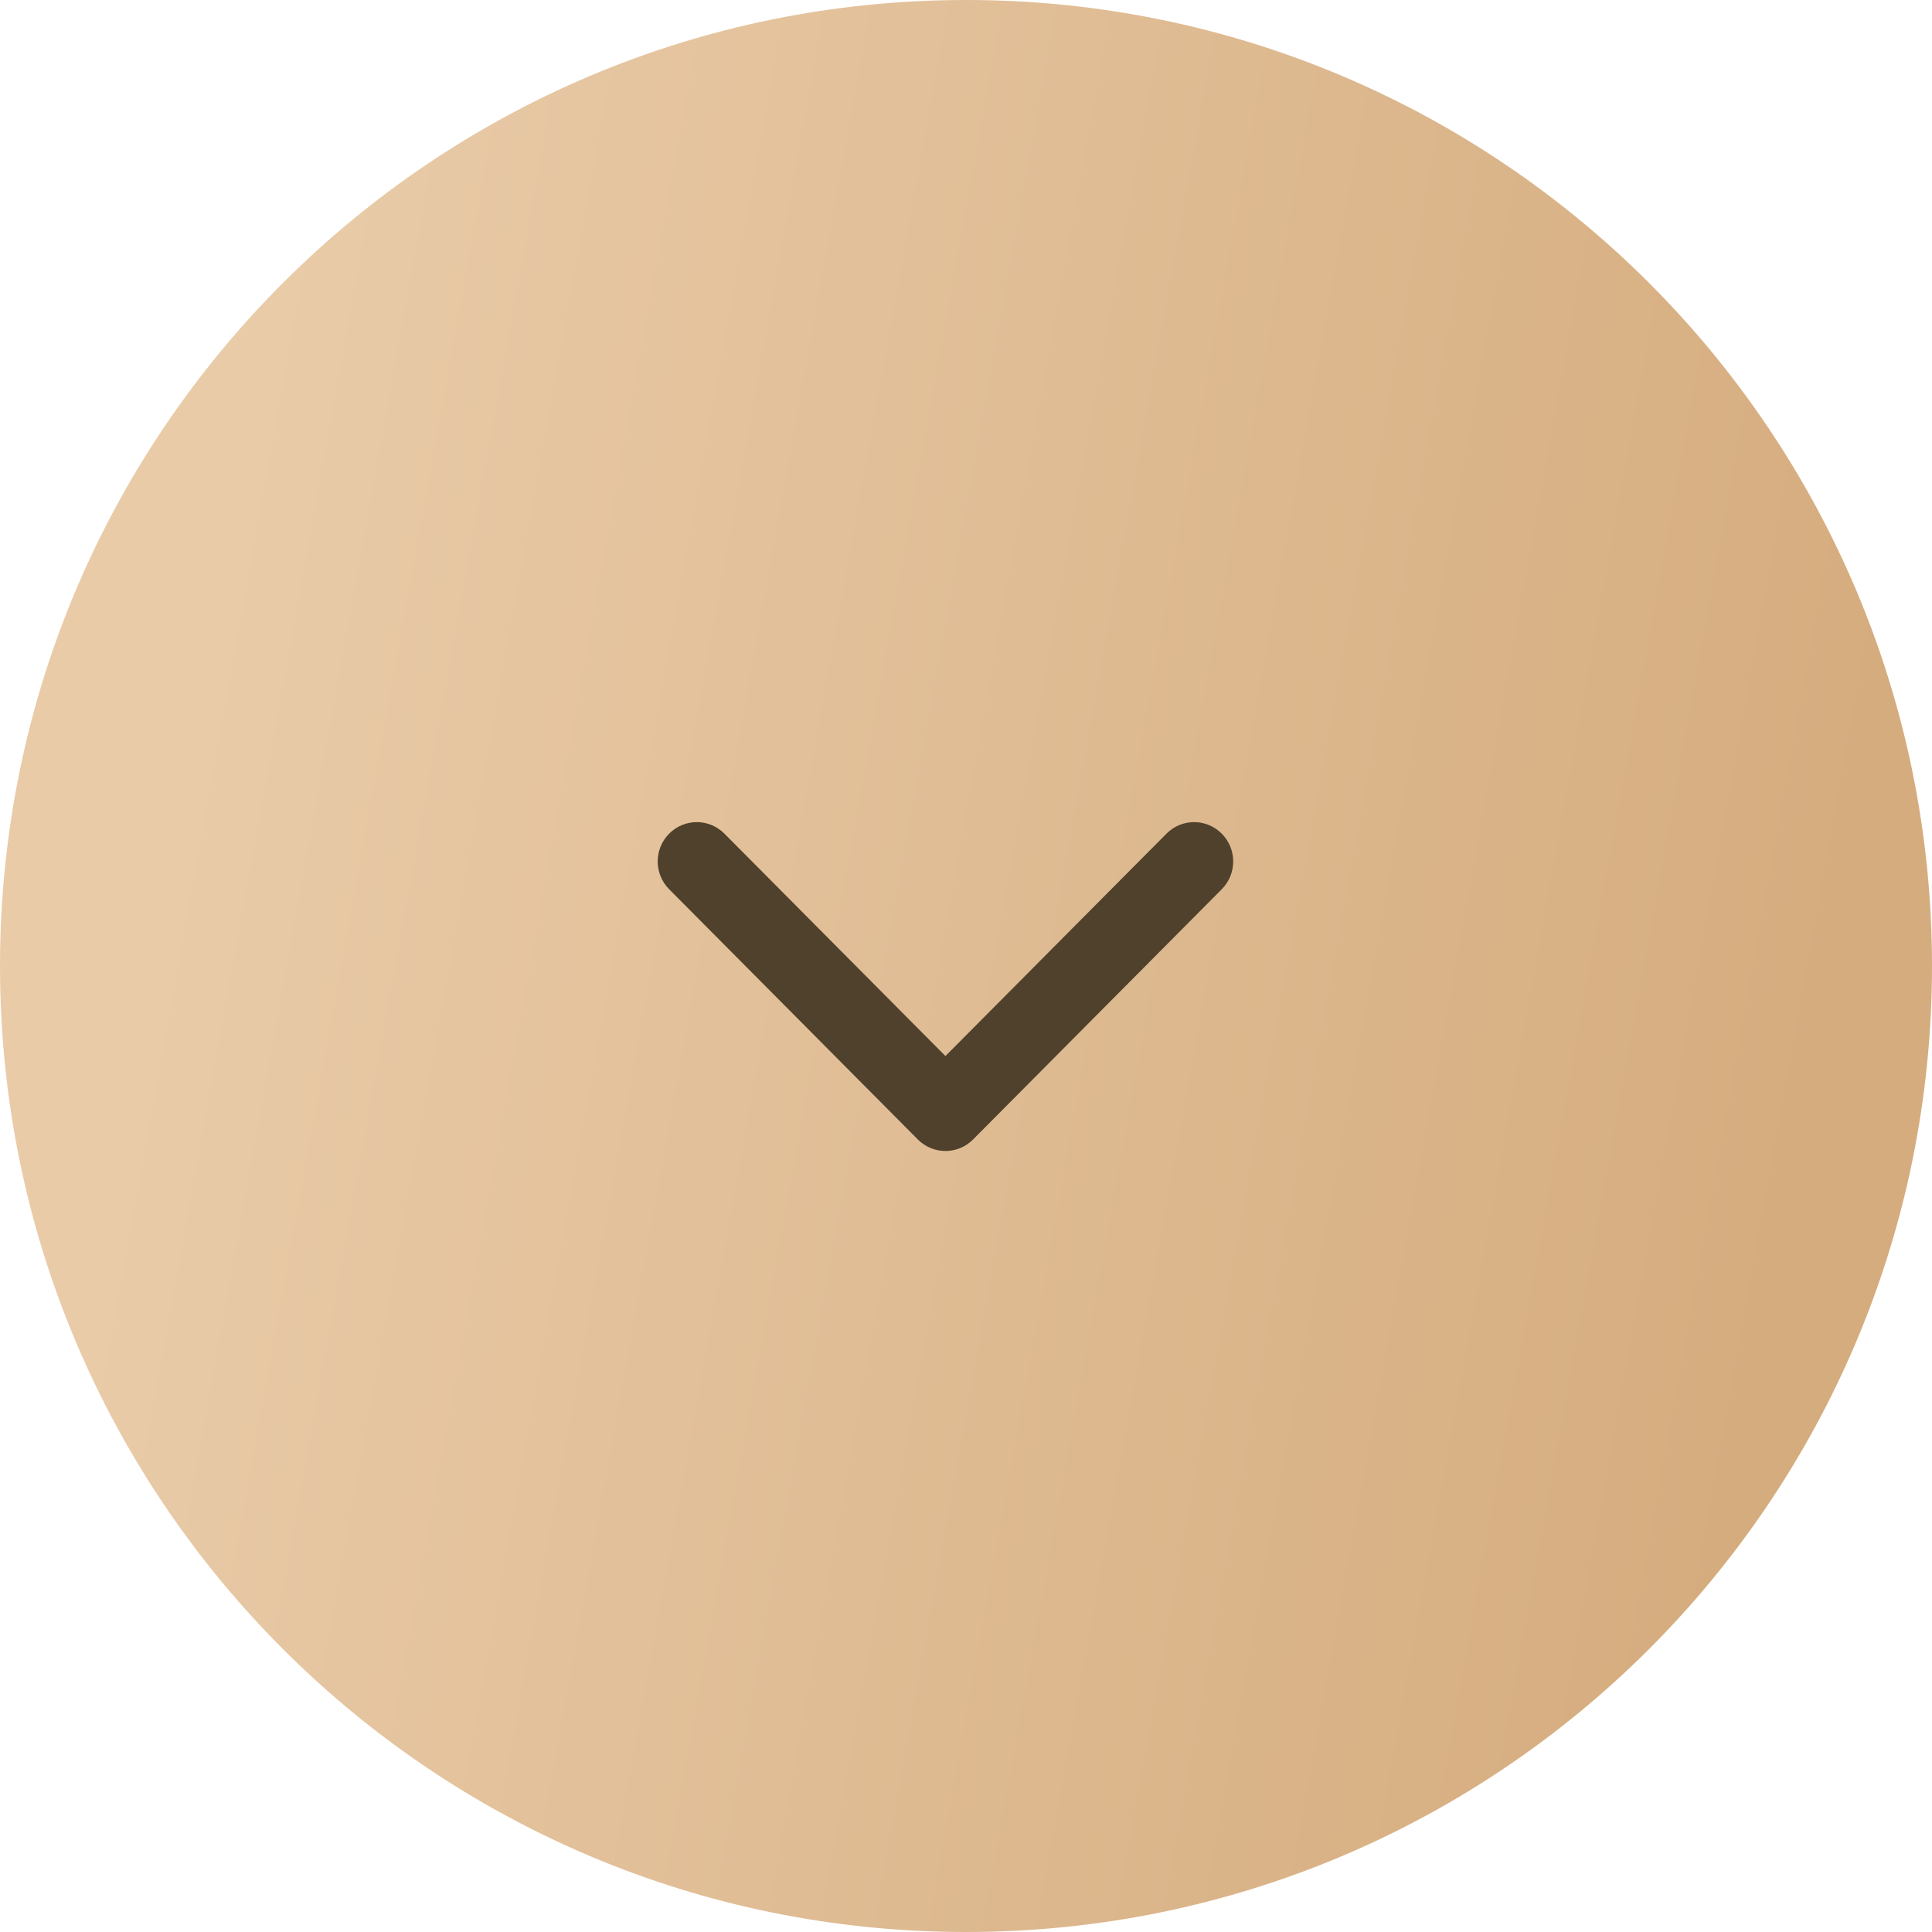 <?xml version="1.0" encoding="UTF-8"?> <svg xmlns="http://www.w3.org/2000/svg" width="188" height="188" viewBox="0 0 188 188" fill="none"> <path d="M188 94C188 145.915 145.915 188 94 188C42.085 188 0 145.915 0 94C0 42.085 42.085 0 94 0C145.915 0 188 42.085 188 94Z" fill="url(#paint0_linear_253_26)"></path> <path fill-rule="evenodd" clip-rule="evenodd" d="M118.886 86.531L94.689 110.879C93.204 112.374 90.796 112.374 89.311 110.879L65.114 86.531C63.629 85.037 63.629 82.615 65.114 81.121C66.599 79.626 69.006 79.626 70.491 81.121L92 102.763L113.509 81.121C114.994 79.626 117.401 79.626 118.886 81.121C120.371 82.615 120.371 85.037 118.886 86.531Z" fill="#4F412C"></path> <defs> <linearGradient id="paint0_linear_253_26" x1="161.525" y1="188" x2="2.911" y2="159.444" gradientUnits="userSpaceOnUse"> <stop stop-color="#D5AC7E"></stop> <stop offset="1" stop-color="#E9CBA8"></stop> </linearGradient> </defs> </svg> 
